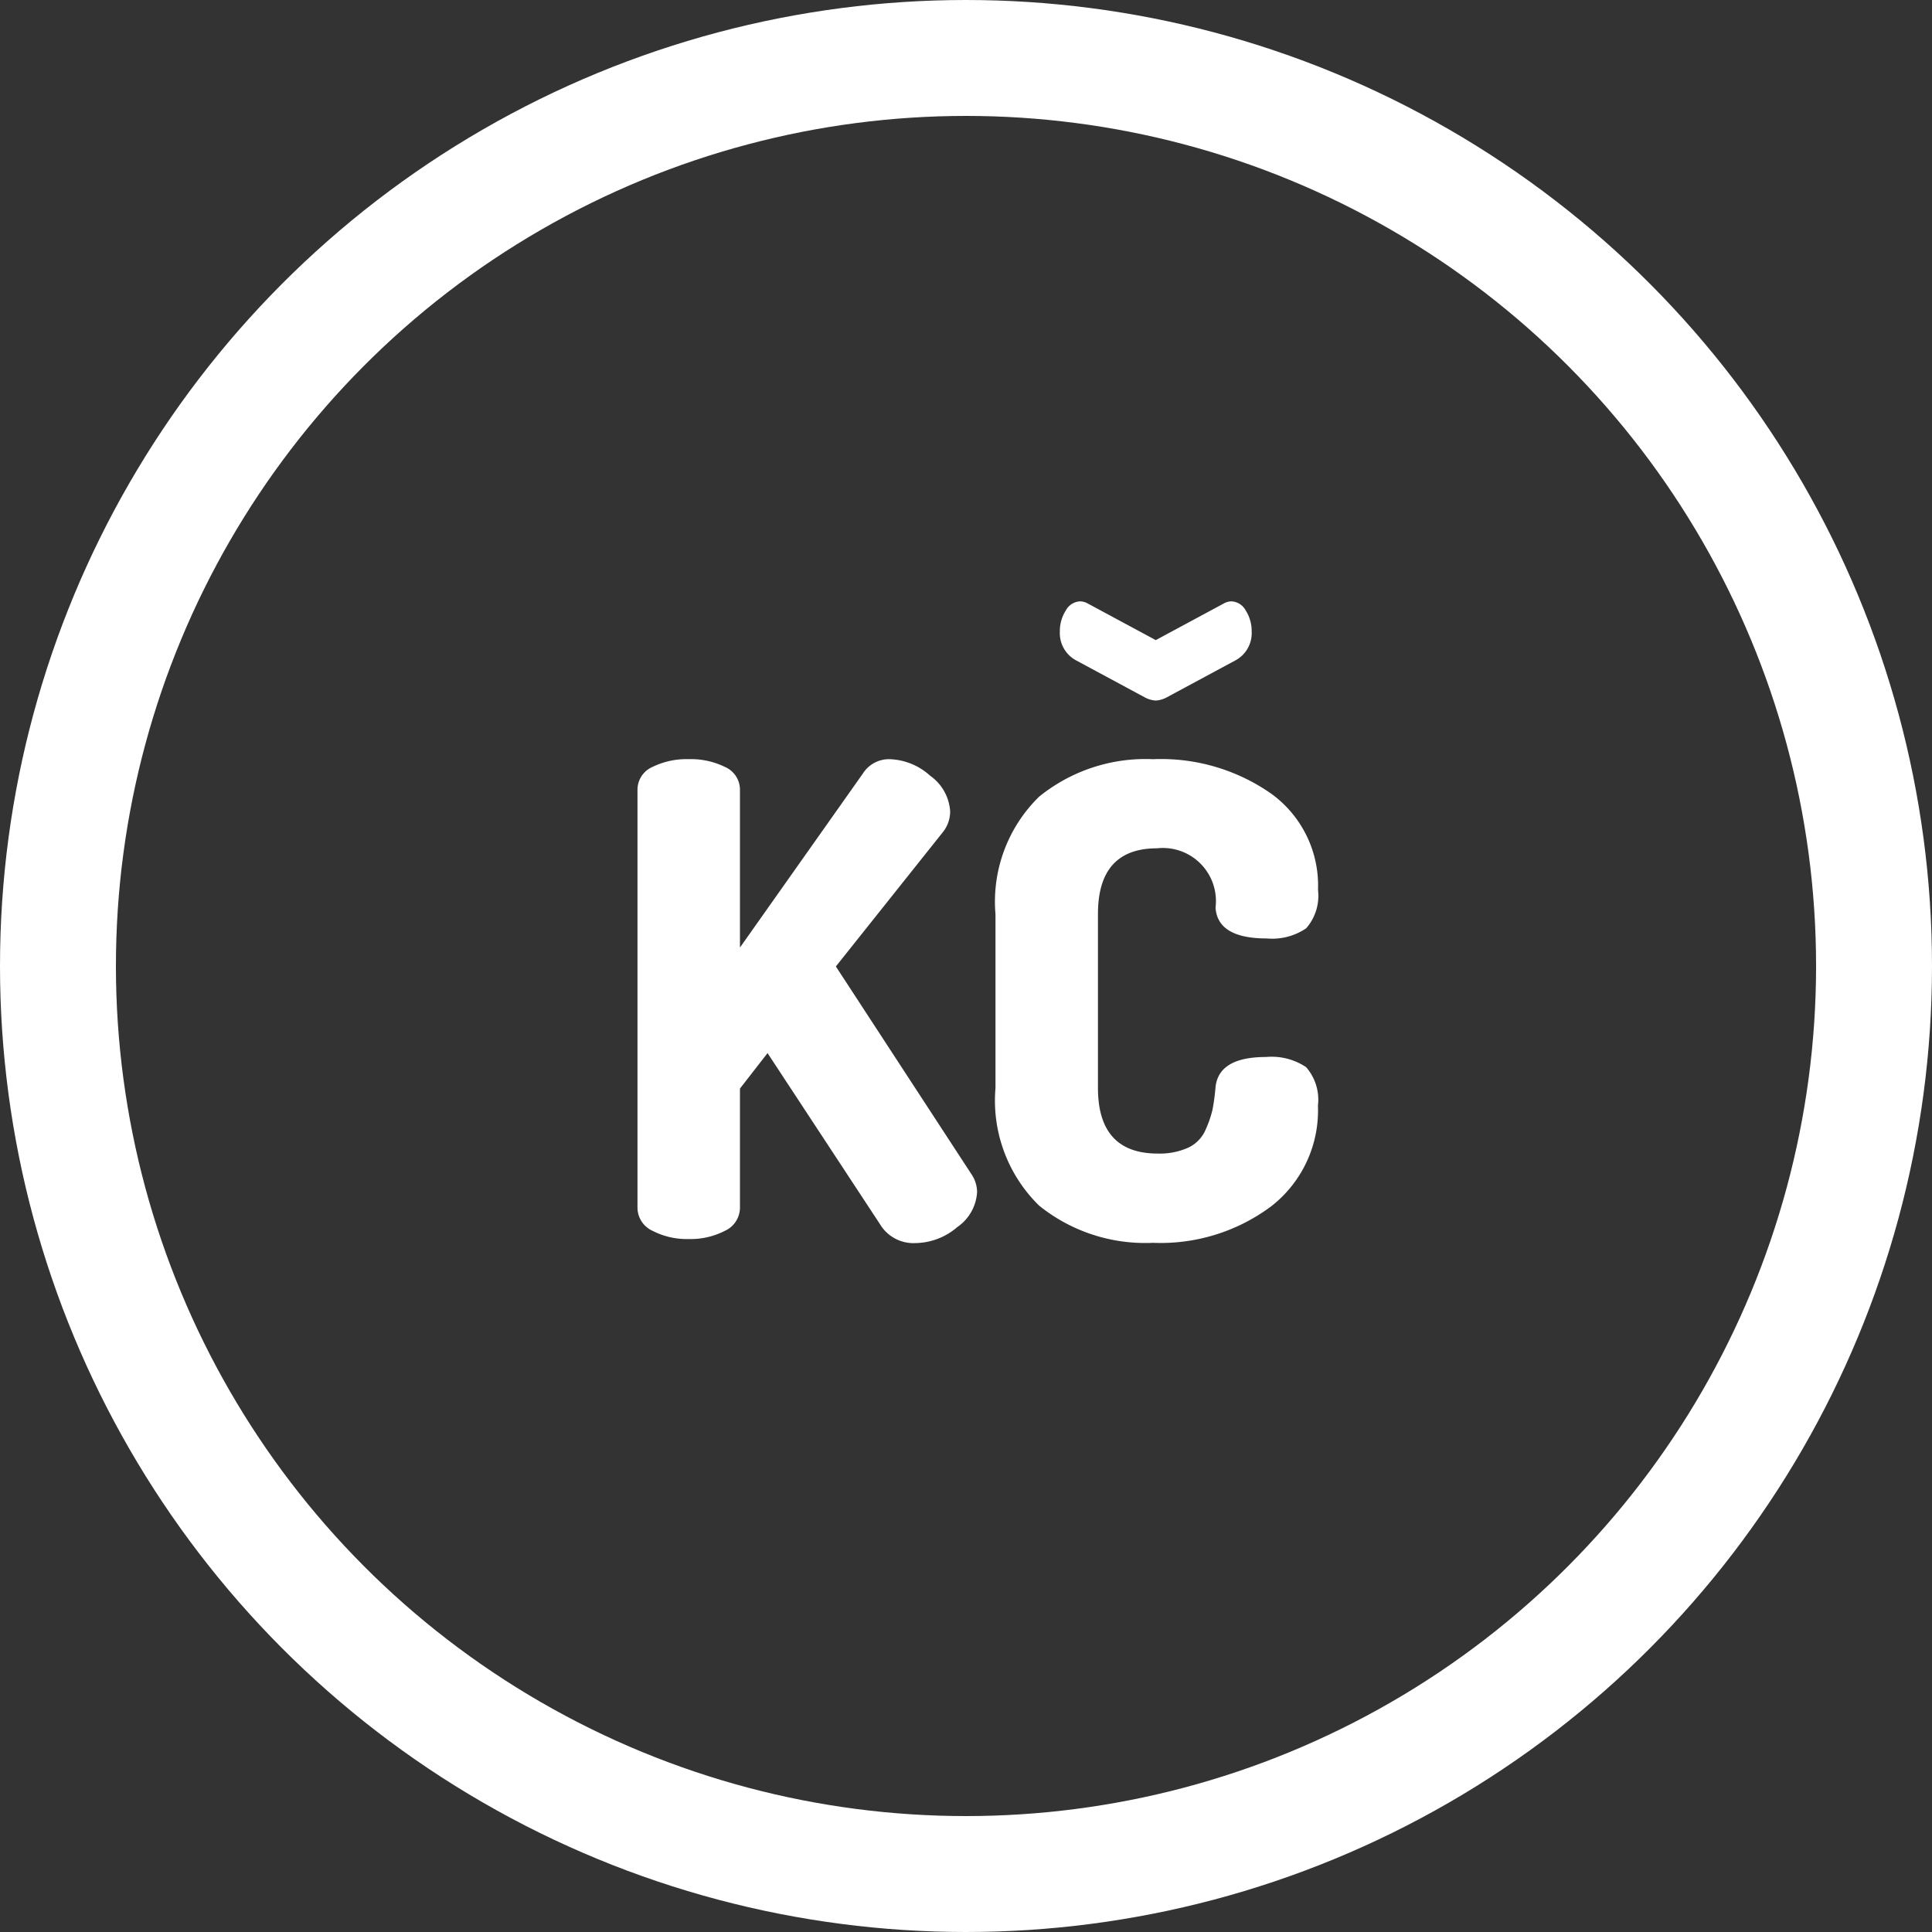 <?xml version="1.0" encoding="UTF-8"?> <svg xmlns="http://www.w3.org/2000/svg" width="50" height="50" viewBox="0 0 50 50"><rect x="0" y="0" width="50" height="50" fill="#333333" stroke="none"/><g id="vykup-kovu" transform="translate(-132 -64)"><g id="weight" transform="translate(119.471 59)"><path id="Path_350" data-name="Path 350" d="M-10.574-4.7V-15.512a.643.643,0,0,1,.391-.595,2,2,0,0,1,.935-.2,2,2,0,0,1,.935.2.643.643,0,0,1,.391.595v4.08l3.179-4.5a.8.8,0,0,1,.7-.374A1.63,1.63,0,0,1-3-15.878a1.221,1.221,0,0,1,.518.926.861.861,0,0,1-.17.51l-2.788,3.5L-1.921-5.55a.837.837,0,0,1,.136.442,1.18,1.18,0,0,1-.51.909,1.692,1.692,0,0,1-1.088.416A1.01,1.01,0,0,1-4.3-4.275L-7.208-8.7l-.714.918V-4.7a.66.66,0,0,1-.391.6,1.931,1.931,0,0,1-.935.212,1.931,1.931,0,0,1-.935-.212A.66.66,0,0,1-10.574-4.7Zm9.265-3.094v-4.5a3.8,3.8,0,0,1,1.13-3.043,4.373,4.373,0,0,1,2.949-.969,4.968,4.968,0,0,1,3.068.9,2.934,2.934,0,0,1,1.2,2.482,1.279,1.279,0,0,1-.306.994,1.563,1.563,0,0,1-1.02.263q-1.275,0-1.326-.8A1.373,1.373,0,0,0,2.873-14q-1.53,0-1.53,1.7v4.5q0,1.7,1.547,1.7a1.8,1.8,0,0,0,.79-.153.906.906,0,0,0,.45-.467,2.831,2.831,0,0,0,.178-.518,5.415,5.415,0,0,0,.076-.561q.068-.8,1.309-.8a1.6,1.6,0,0,1,1.037.263,1.279,1.279,0,0,1,.306.994,3.142,3.142,0,0,1-1.2,2.6,4.782,4.782,0,0,1-3.068.952A4.373,4.373,0,0,1-.178-4.751,3.8,3.8,0,0,1-1.309-7.794ZM.357-19.609a.984.984,0,0,1,.153-.544.441.441,0,0,1,.374-.238.423.423,0,0,1,.187.051l1.768.952,1.768-.952a.423.423,0,0,1,.187-.051.441.441,0,0,1,.374.238.984.984,0,0,1,.153.544.8.8,0,0,1-.425.748l-1.768.952a.674.674,0,0,1-.289.085.674.674,0,0,1-.289-.085L.782-18.861A.8.8,0,0,1,.357-19.609Z" transform="translate(39.601 40.954)" fill="#fff"></path></g><g id="Ellipse_128" data-name="Ellipse 128" transform="translate(132 64)" fill="none" stroke="#fff" stroke-width="3"><circle cx="25" cy="25" r="25" stroke="none"></circle><circle cx="25" cy="25" r="23.5" fill="none"></circle></g></g></svg> 
